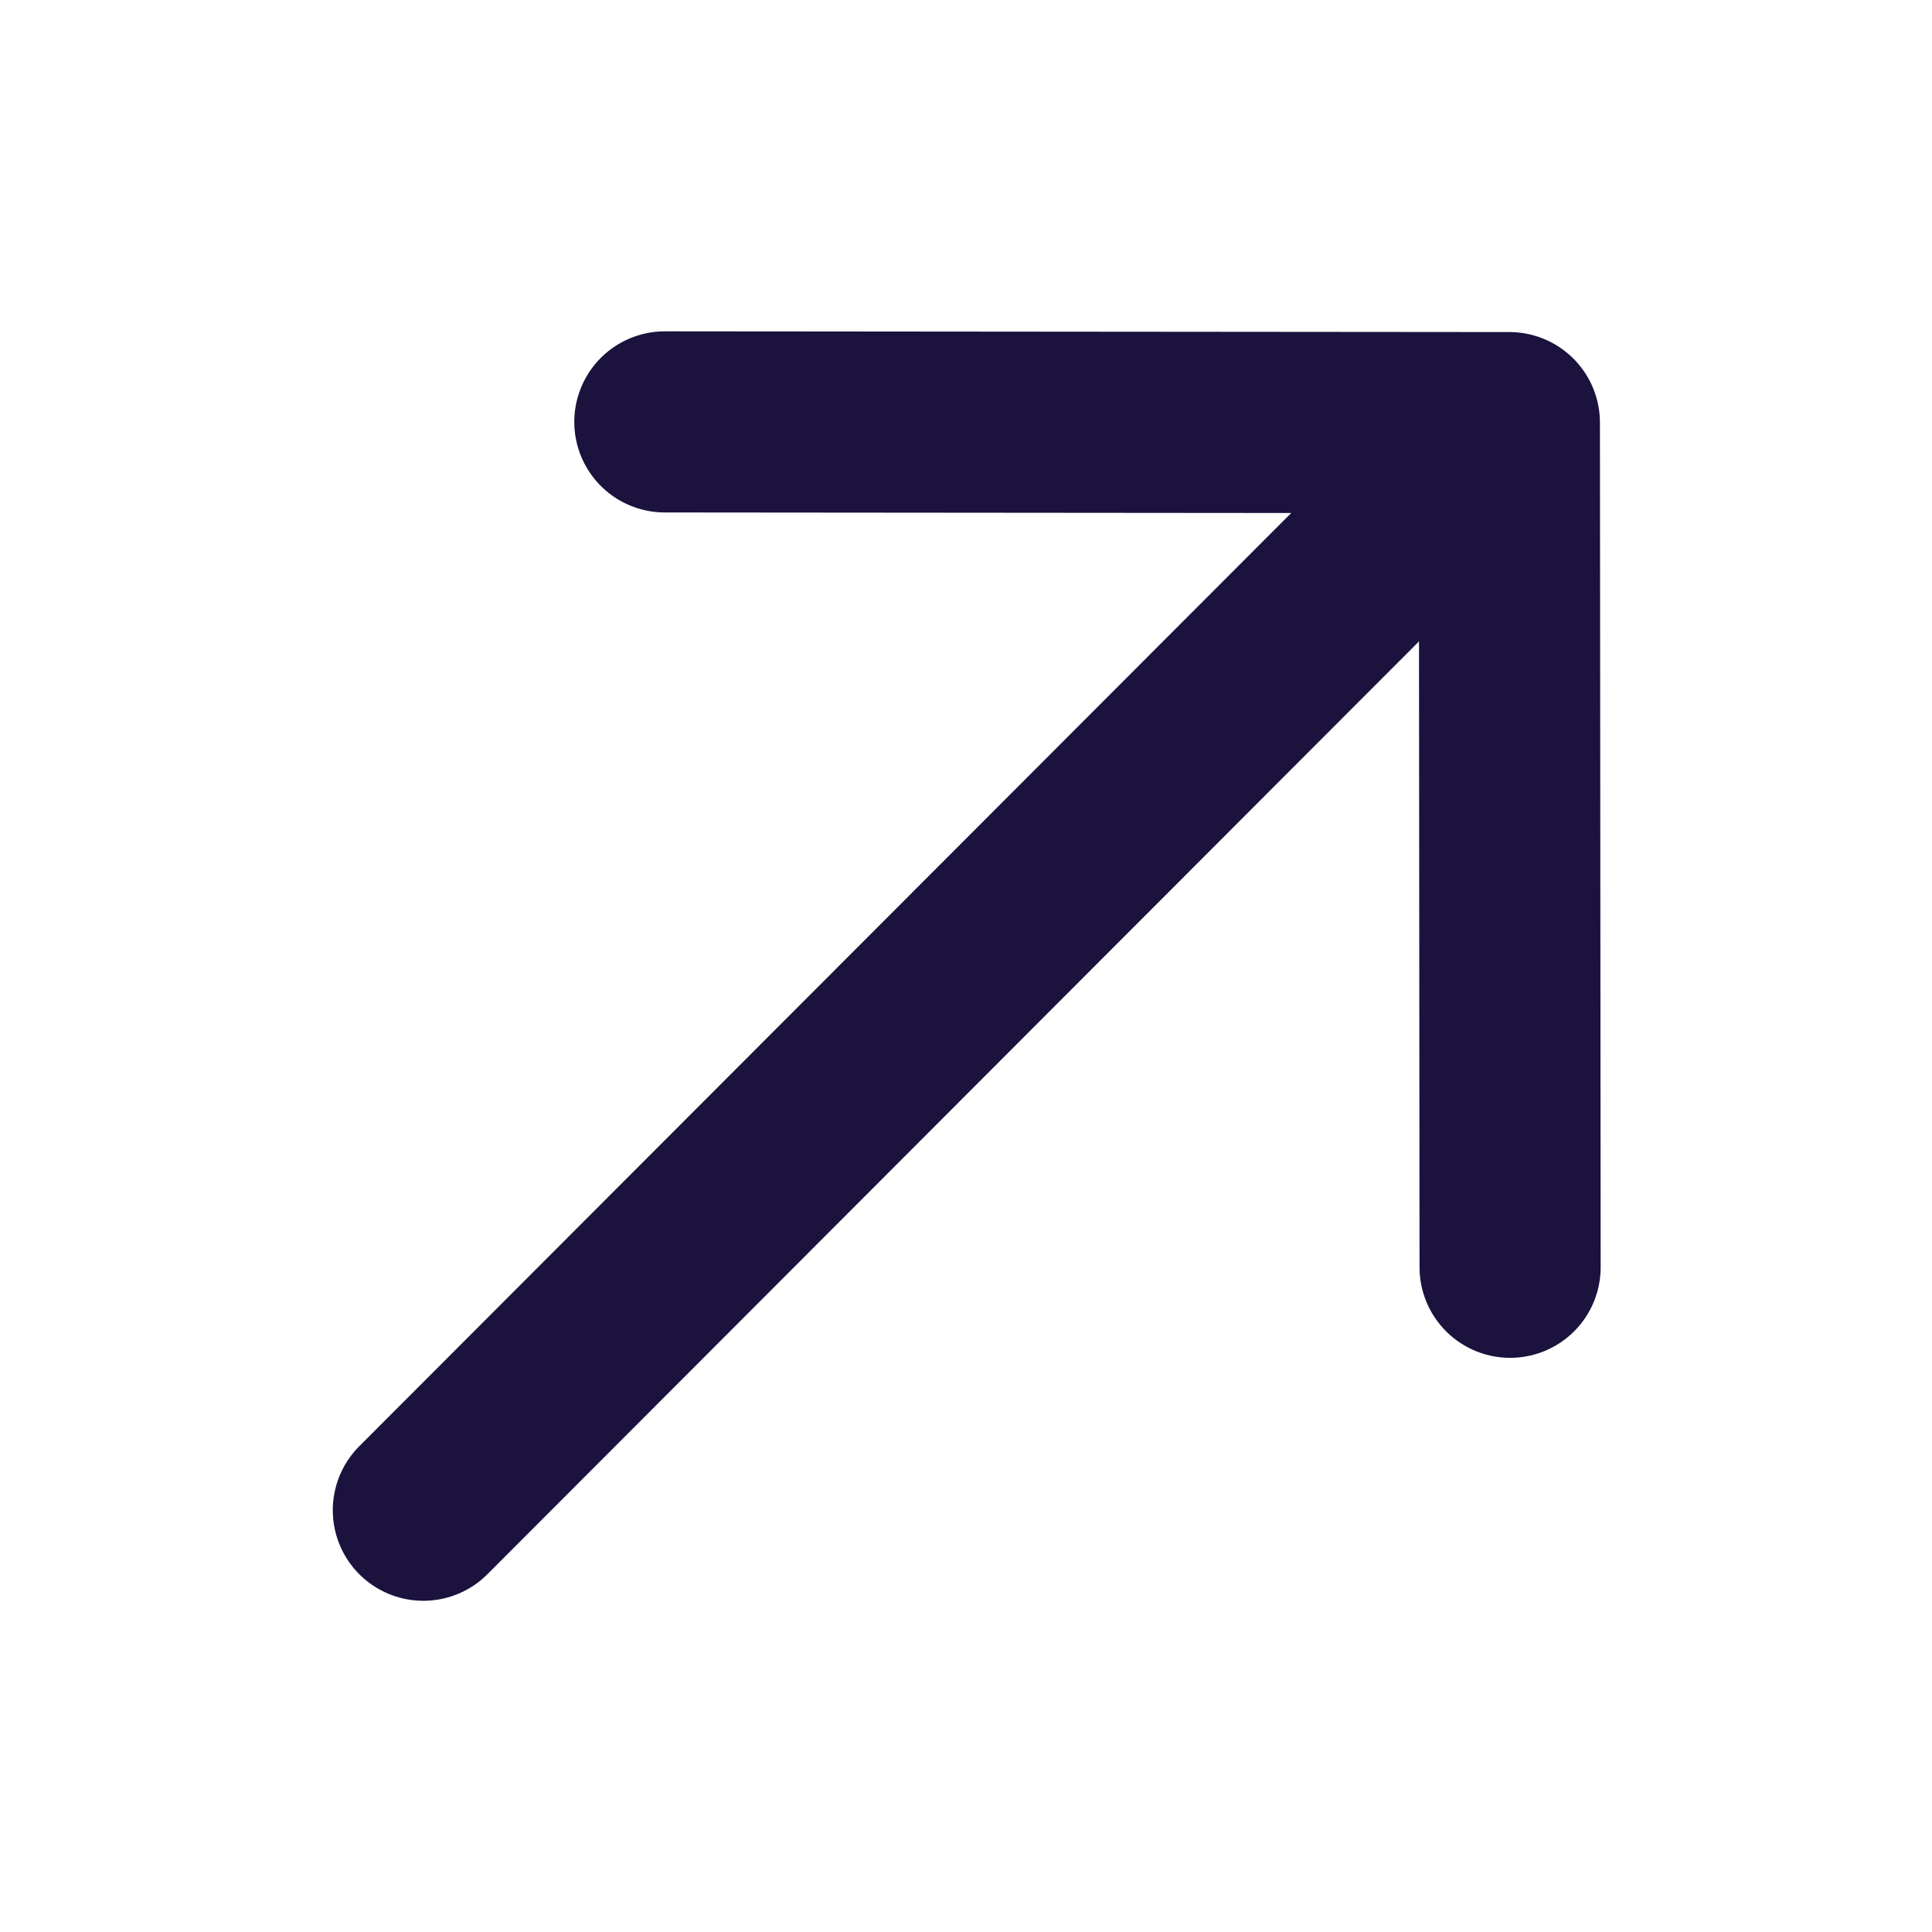 <svg width="16" height="16" viewBox="0 0 16 16" fill="none" xmlns="http://www.w3.org/2000/svg">
<g clip-path="url(#clip0_990_9)">
<path d="M3.506 12.507L12.395 3.606M12.506 10.495L12.5 3.5L5.506 3.494" stroke="#1B123D" stroke-width="1.5" stroke-linecap="round" stroke-linejoin="round"/>
</g>
<defs>
<clipPath id="clip0_990_9">
<rect width="16" height="16" fill="white"/>
</clipPath>
</defs>
</svg>
